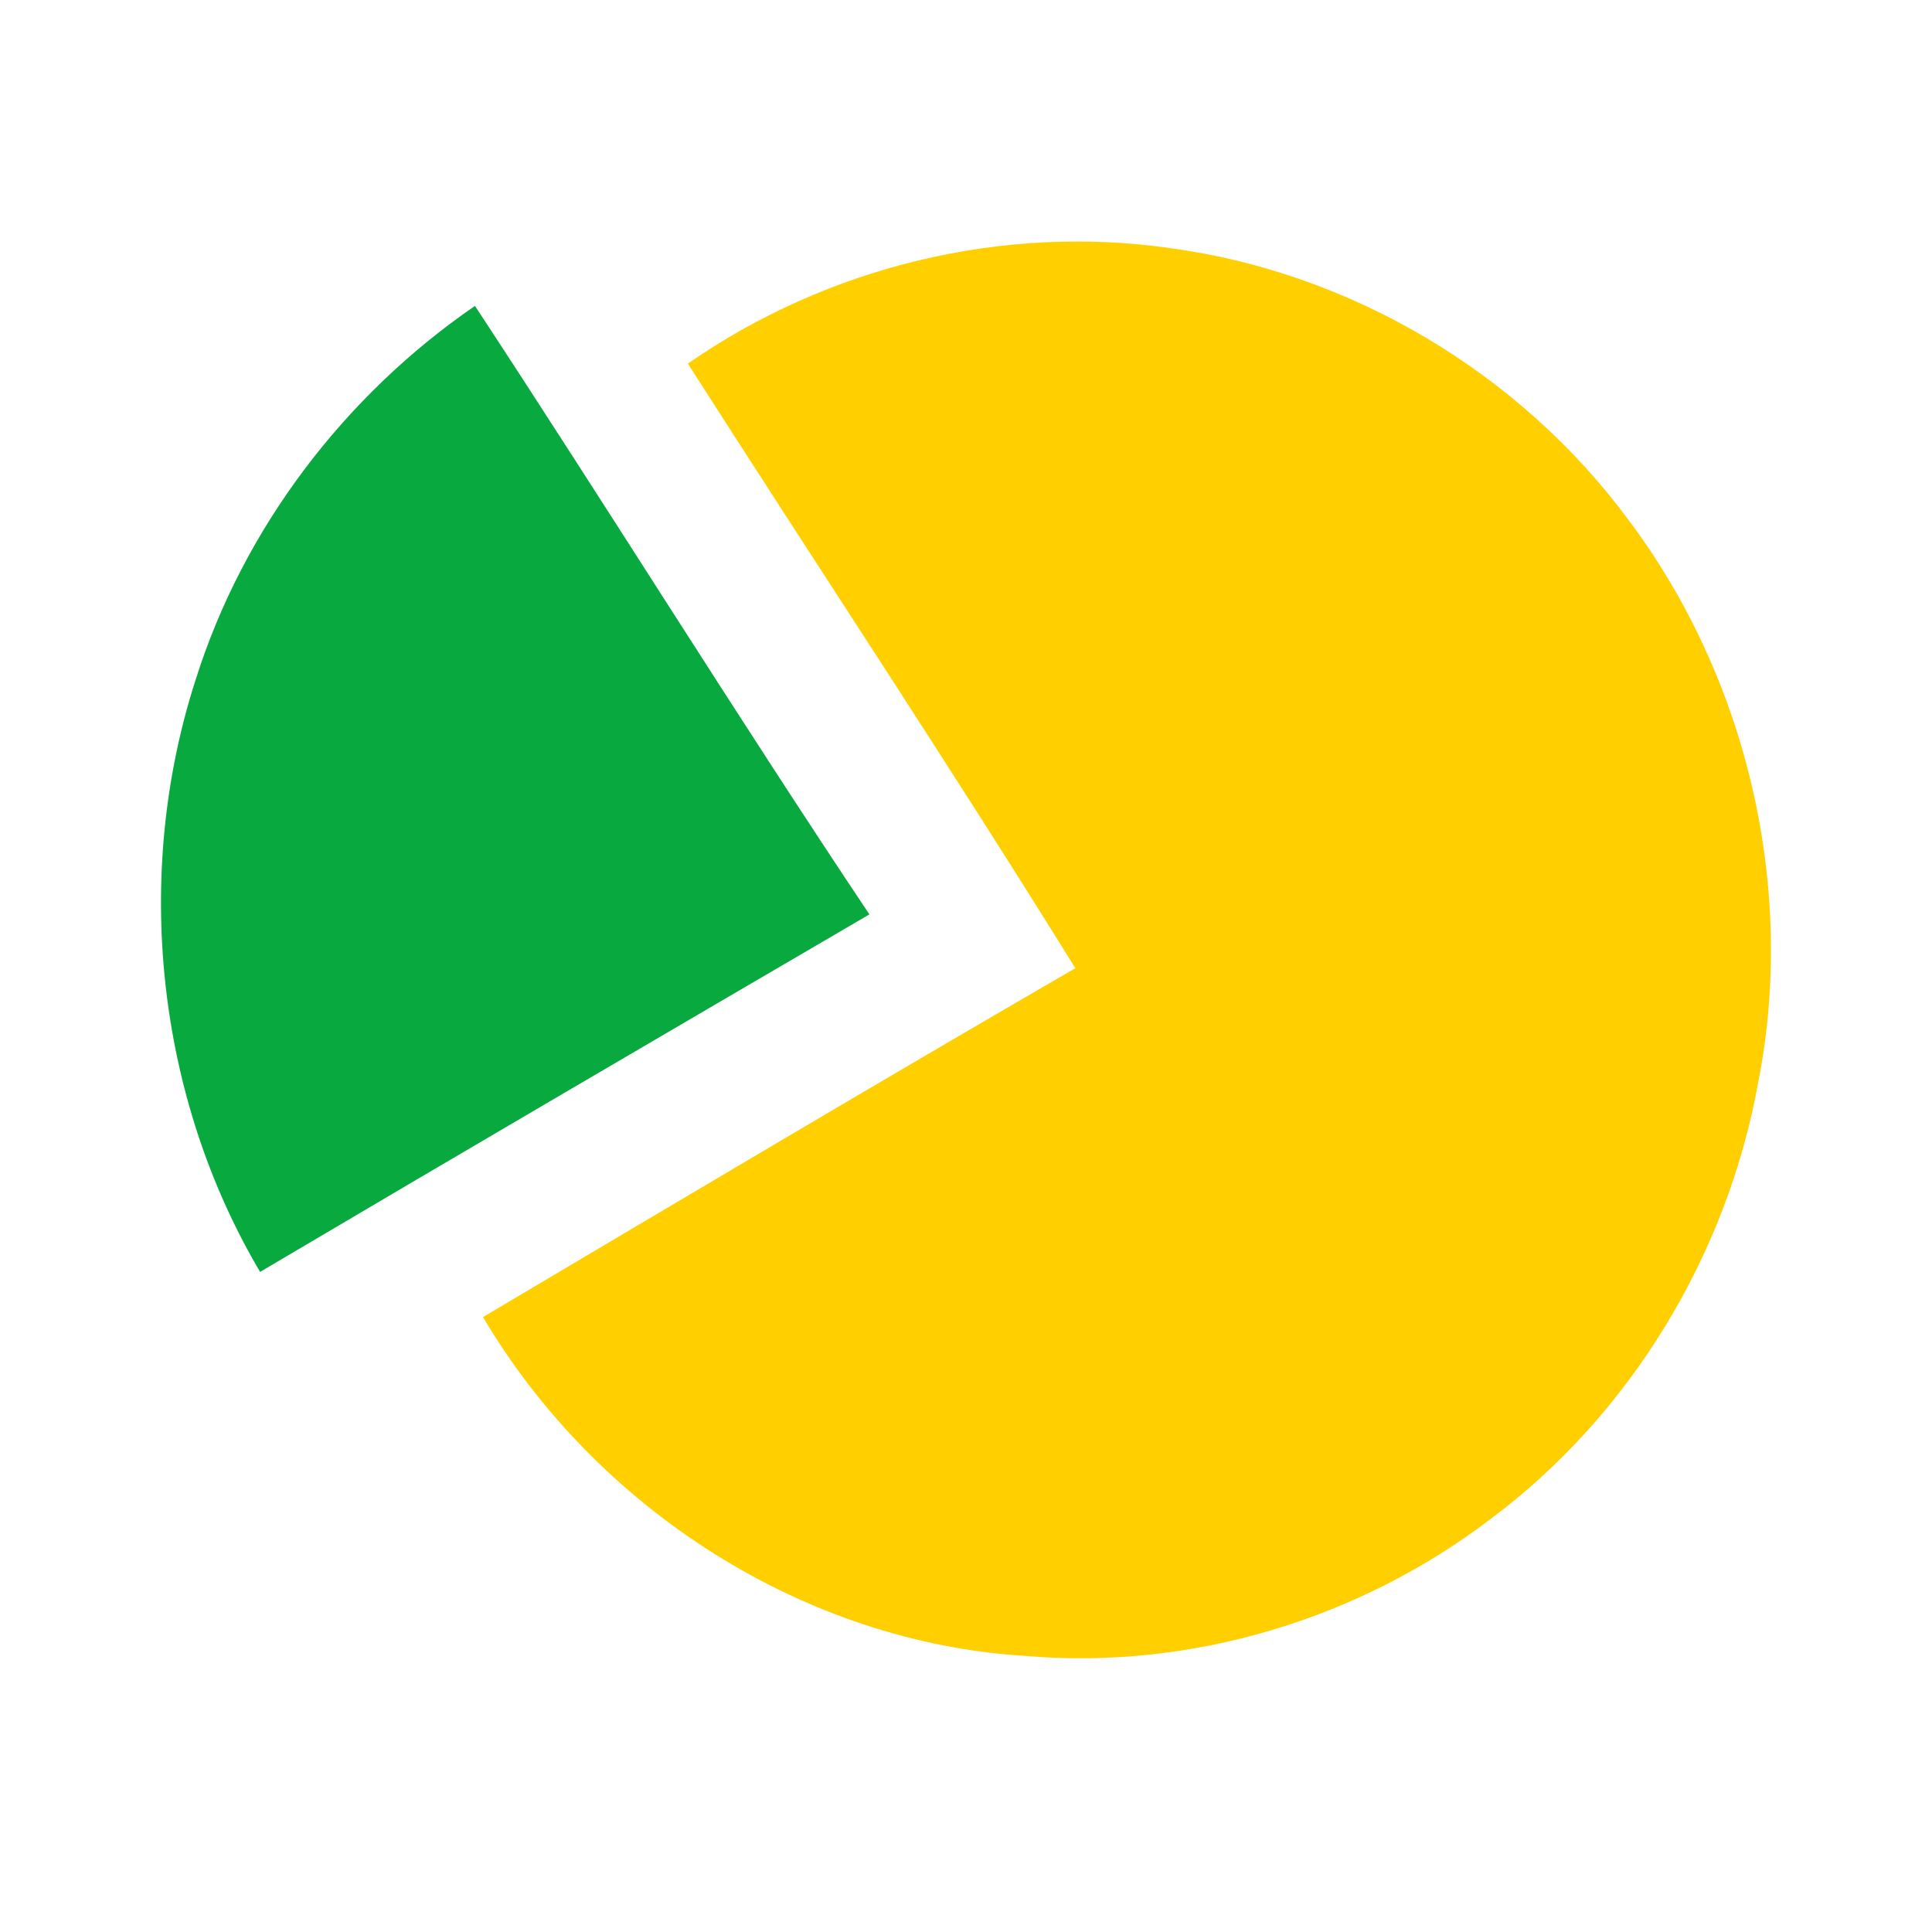 <?xml version="1.0" encoding="UTF-8"?>
<svg xmlns="http://www.w3.org/2000/svg" width="24" height="24" viewBox="0 0 24 24" fill="none">
  <path d="M8.545 4.517C10.278 3.312 12.453 2.783 14.534 3.082C16.778 3.383 18.879 4.629 20.234 6.464C21.704 8.425 22.318 11.032 21.84 13.452C21.453 15.592 20.252 17.574 18.521 18.866C16.882 20.118 14.79 20.746 12.744 20.571C9.99 20.404 7.413 18.749 6 16.361C8.448 14.91 10.896 13.454 13.358 12.027C11.792 9.5 10.146 7.022 8.545 4.517Z" fill="#FFCF00"/>
  <path d="M2.429 8.448C3.024 6.556 4.284 4.911 5.9 3.8C7.55 6.31 9.132 8.863 10.8 11.359C8.274 12.835 5.749 14.311 3.231 15.8C1.94 13.617 1.65 10.865 2.429 8.448Z" fill="#08A93F"/>
</svg>
